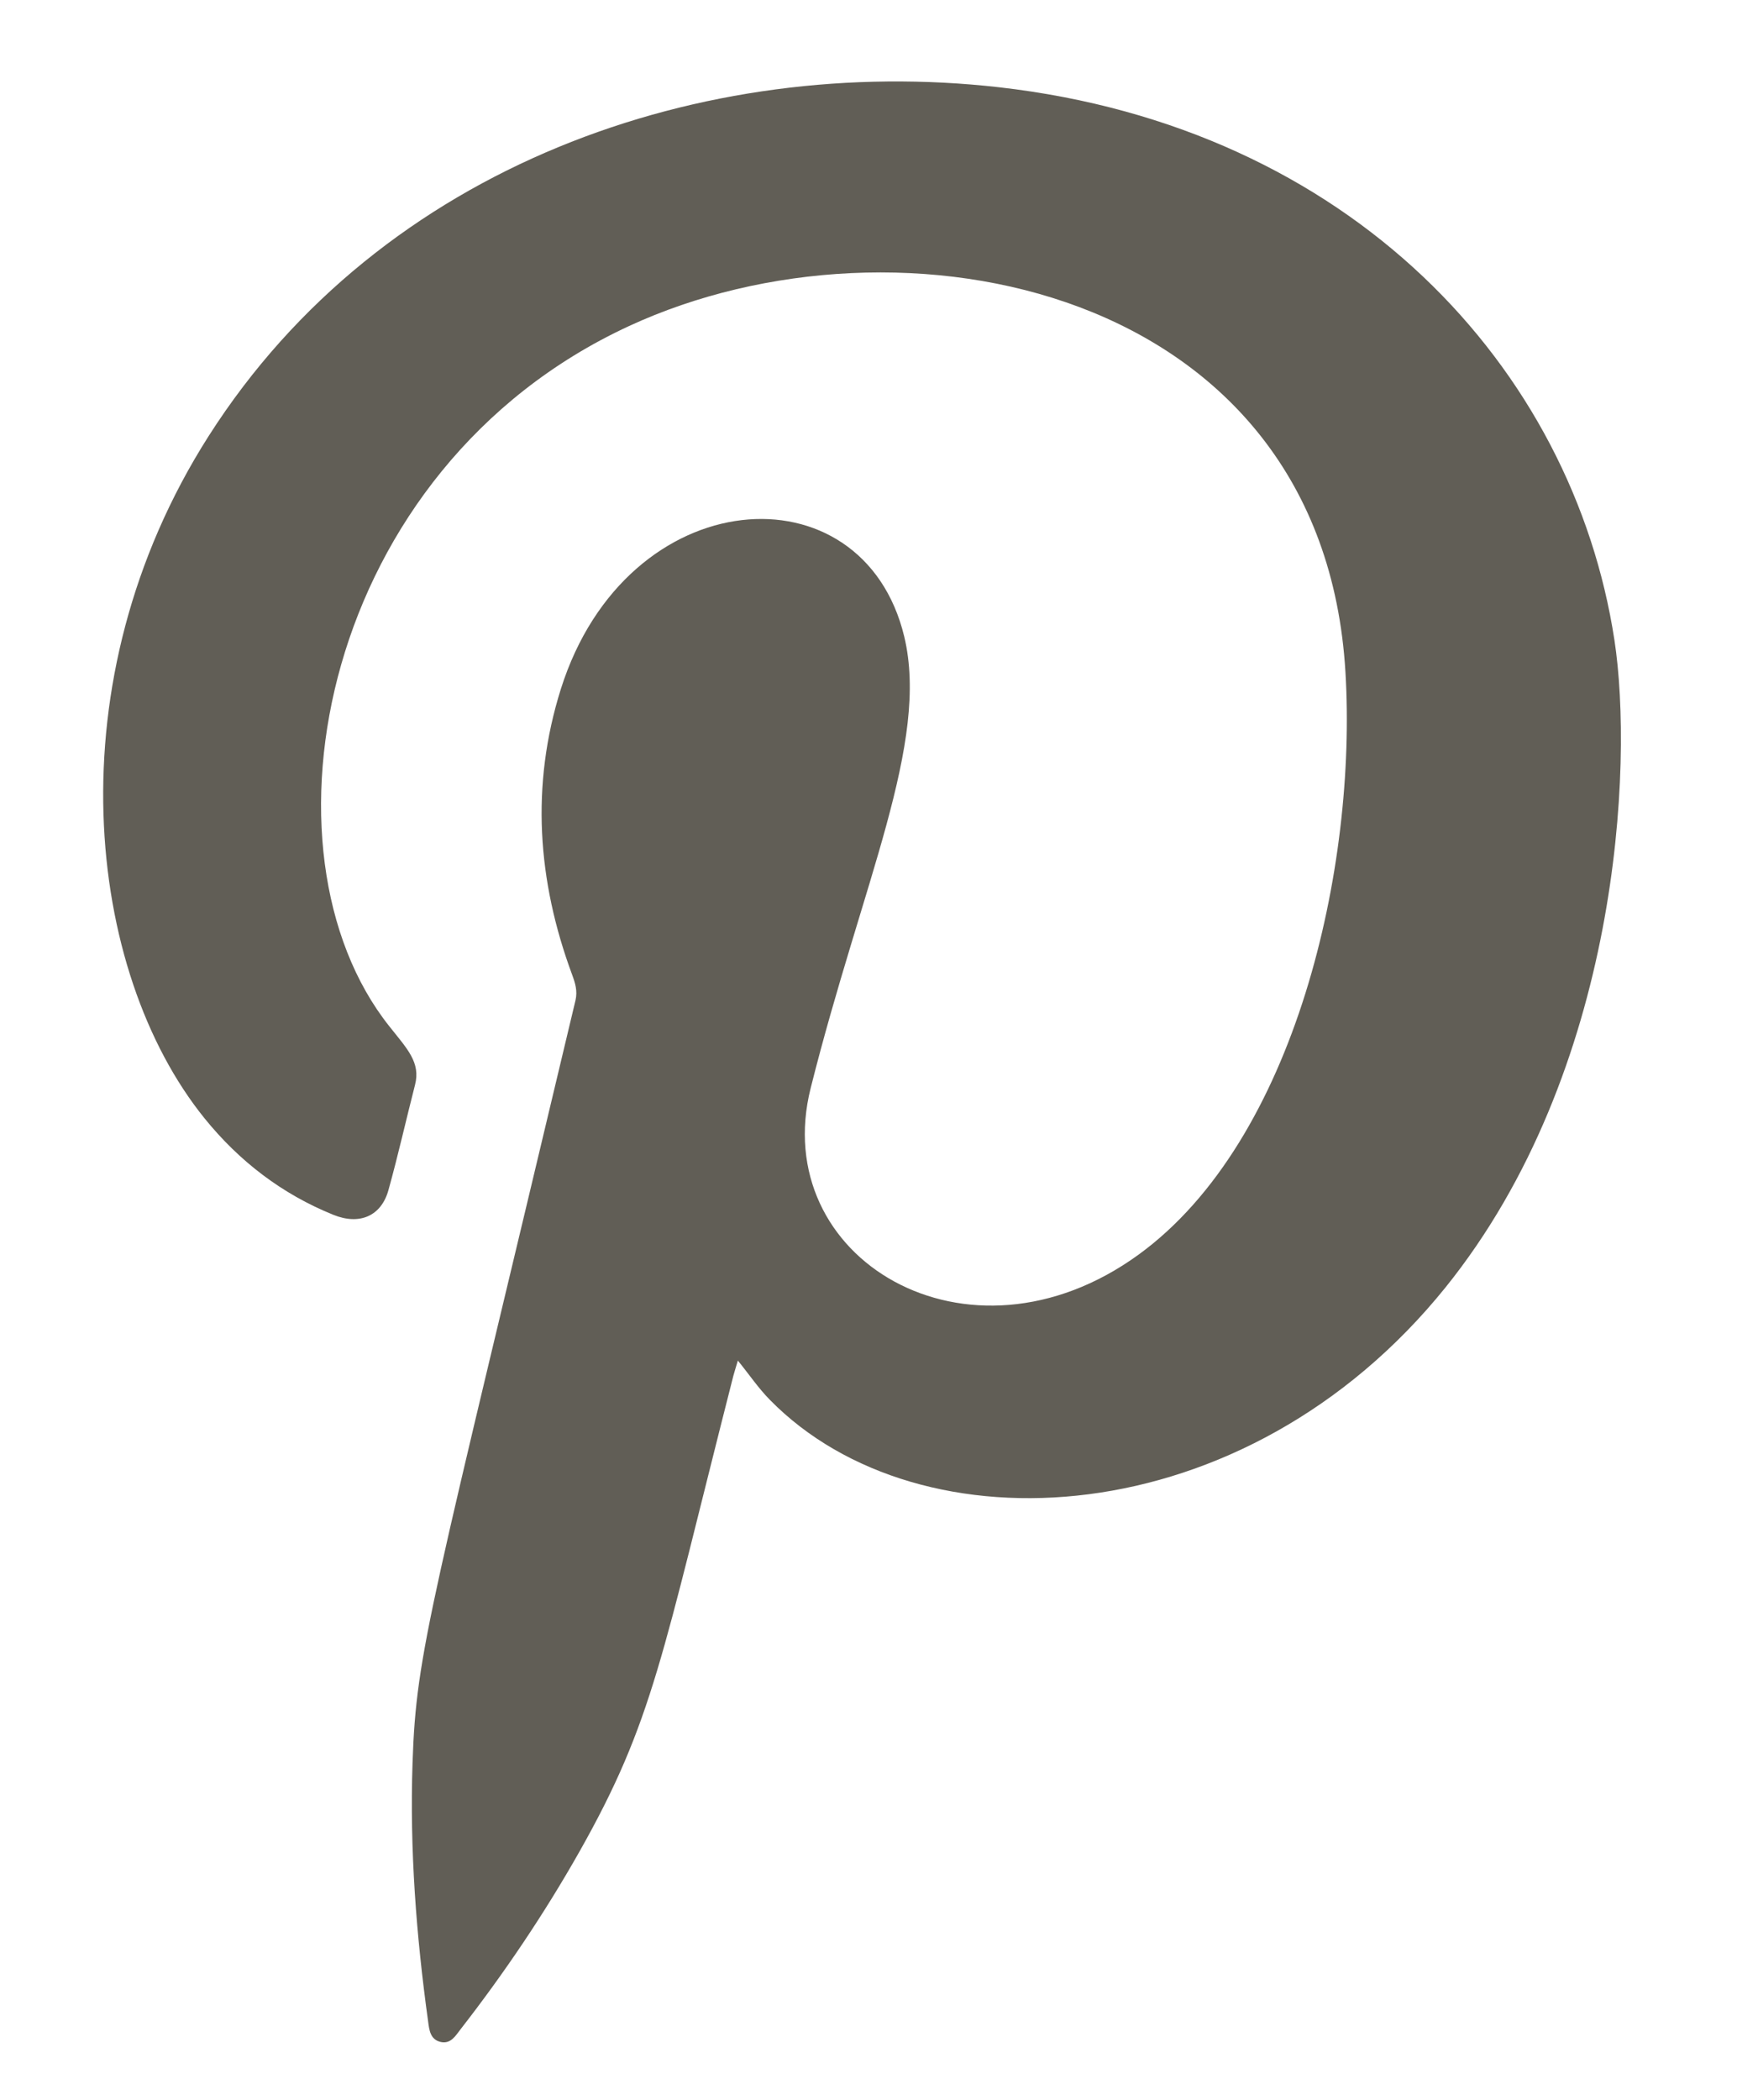 <svg width="24" height="29" viewBox="0 0 24 29" fill="none" xmlns="http://www.w3.org/2000/svg">
<path fill-rule="evenodd" clip-rule="evenodd" d="M10.195 18.79C10.172 18.868 10.151 18.933 10.133 18.999C9.139 22.896 9.028 23.762 8.006 25.572C7.519 26.432 6.969 27.247 6.362 28.027C6.294 28.115 6.229 28.229 6.093 28.201C5.943 28.169 5.931 28.034 5.915 27.915C5.751 26.731 5.66 25.543 5.7 24.348C5.751 22.79 5.944 22.255 7.952 13.813C7.981 13.684 7.948 13.577 7.905 13.461C7.425 12.165 7.33 10.849 7.749 9.516C8.658 6.636 11.922 6.416 12.494 8.792C12.845 10.261 11.915 12.185 11.201 15.027C10.61 17.373 13.37 19.04 15.73 17.328C17.906 15.749 18.751 11.965 18.59 9.284C18.274 3.937 12.411 2.781 8.691 4.503C4.426 6.475 3.457 11.762 5.382 14.177C5.626 14.485 5.815 14.673 5.734 14.984C5.61 15.467 5.501 15.955 5.367 16.436C5.268 16.794 4.968 16.924 4.606 16.777C3.897 16.491 3.305 16.037 2.825 15.443C1.189 13.418 0.721 9.413 2.883 6.022C5.279 2.264 9.734 0.744 13.803 1.205C18.661 1.757 21.732 5.077 22.307 8.843C22.569 10.559 22.381 14.789 19.973 17.779C17.202 21.215 12.711 21.443 10.639 19.334C10.479 19.172 10.352 18.983 10.195 18.79Z" fill="#615E56"/>
</svg>
